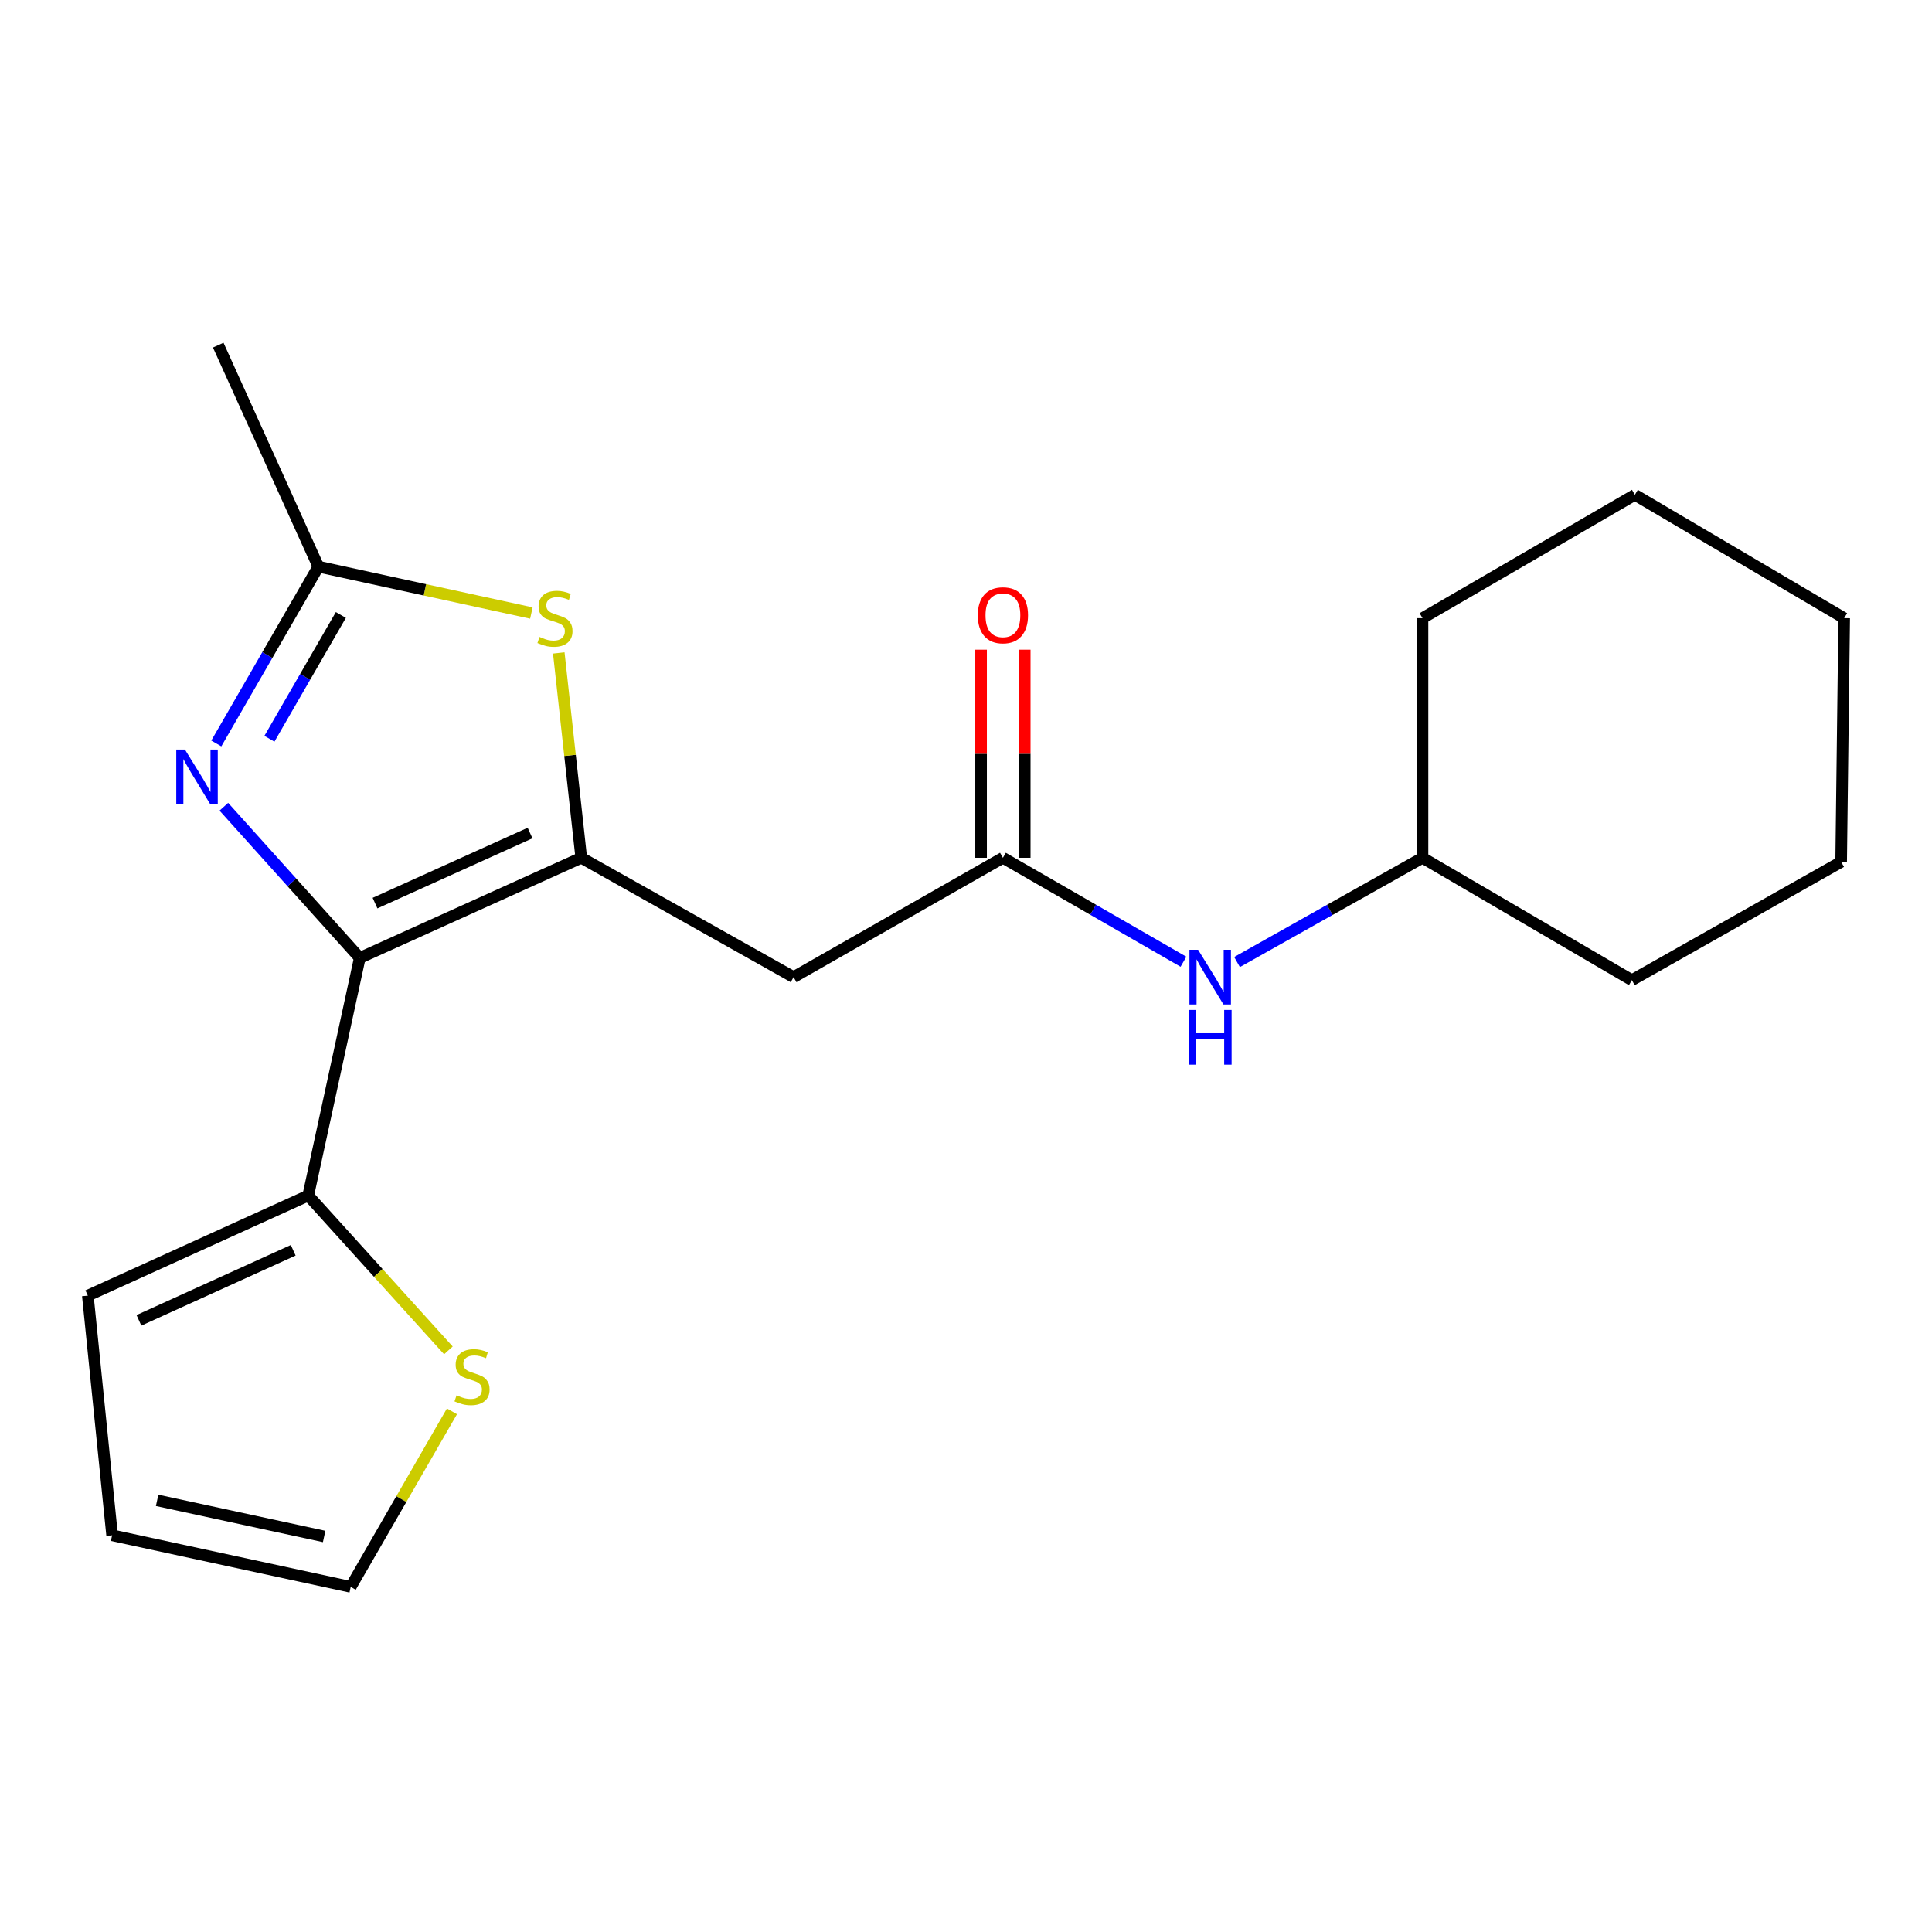 <?xml version='1.0' encoding='iso-8859-1'?>
<svg version='1.1' baseProfile='full'
              xmlns='http://www.w3.org/2000/svg'
                      xmlns:rdkit='http://www.rdkit.org/xml'
                      xmlns:xlink='http://www.w3.org/1999/xlink'
                  xml:space='preserve'
width='1000px' height='1000px' viewBox='0 0 1000 1000'>
<!-- END OF HEADER -->
<rect style='opacity:1.0;fill:#FFFFFF;stroke:none' width='1000' height='1000' x='0' y='0'> </rect>
<path class='bond-0' d='M 186.221,495.82 L 300.856,443.995' style='fill:none;fill-rule:evenodd;stroke:#000000;stroke-width:6px;stroke-linecap:butt;stroke-linejoin:miter;stroke-opacity:1' />
<path class='bond-0' d='M 194.109,467.46 L 274.353,431.182' style='fill:none;fill-rule:evenodd;stroke:#000000;stroke-width:6px;stroke-linecap:butt;stroke-linejoin:miter;stroke-opacity:1' />
<path class='bond-1' d='M 186.221,495.82 L 151.043,456.695' style='fill:none;fill-rule:evenodd;stroke:#000000;stroke-width:6px;stroke-linecap:butt;stroke-linejoin:miter;stroke-opacity:1' />
<path class='bond-1' d='M 151.043,456.695 L 115.865,417.571' style='fill:none;fill-rule:evenodd;stroke:#0000FF;stroke-width:6px;stroke-linecap:butt;stroke-linejoin:miter;stroke-opacity:1' />
<path class='bond-5' d='M 186.221,495.82 L 159.536,618.801' style='fill:none;fill-rule:evenodd;stroke:#000000;stroke-width:6px;stroke-linecap:butt;stroke-linejoin:miter;stroke-opacity:1' />
<path class='bond-2' d='M 300.856,443.995 L 295.04,390.977' style='fill:none;fill-rule:evenodd;stroke:#000000;stroke-width:6px;stroke-linecap:butt;stroke-linejoin:miter;stroke-opacity:1' />
<path class='bond-2' d='M 295.04,390.977 L 289.224,337.959' style='fill:none;fill-rule:evenodd;stroke:#CCCC00;stroke-width:6px;stroke-linecap:butt;stroke-linejoin:miter;stroke-opacity:1' />
<path class='bond-4' d='M 300.856,443.995 L 410.758,505.761' style='fill:none;fill-rule:evenodd;stroke:#000000;stroke-width:6px;stroke-linecap:butt;stroke-linejoin:miter;stroke-opacity:1' />
<path class='bond-3' d='M 111.959,384.821 L 138.371,339.054' style='fill:none;fill-rule:evenodd;stroke:#0000FF;stroke-width:6px;stroke-linecap:butt;stroke-linejoin:miter;stroke-opacity:1' />
<path class='bond-3' d='M 138.371,339.054 L 164.783,293.287' style='fill:none;fill-rule:evenodd;stroke:#000000;stroke-width:6px;stroke-linecap:butt;stroke-linejoin:miter;stroke-opacity:1' />
<path class='bond-3' d='M 139.451,382.383 L 157.939,350.347' style='fill:none;fill-rule:evenodd;stroke:#0000FF;stroke-width:6px;stroke-linecap:butt;stroke-linejoin:miter;stroke-opacity:1' />
<path class='bond-3' d='M 157.939,350.347 L 176.428,318.31' style='fill:none;fill-rule:evenodd;stroke:#000000;stroke-width:6px;stroke-linecap:butt;stroke-linejoin:miter;stroke-opacity:1' />
<path class='bond-20' d='M 275.036,317.299 L 219.91,305.293' style='fill:none;fill-rule:evenodd;stroke:#CCCC00;stroke-width:6px;stroke-linecap:butt;stroke-linejoin:miter;stroke-opacity:1' />
<path class='bond-20' d='M 219.91,305.293 L 164.783,293.287' style='fill:none;fill-rule:evenodd;stroke:#000000;stroke-width:6px;stroke-linecap:butt;stroke-linejoin:miter;stroke-opacity:1' />
<path class='bond-14' d='M 164.783,293.287 L 112.957,178.64' style='fill:none;fill-rule:evenodd;stroke:#000000;stroke-width:6px;stroke-linecap:butt;stroke-linejoin:miter;stroke-opacity:1' />
<path class='bond-6' d='M 410.758,505.761 L 519.104,443.995' style='fill:none;fill-rule:evenodd;stroke:#000000;stroke-width:6px;stroke-linecap:butt;stroke-linejoin:miter;stroke-opacity:1' />
<path class='bond-7' d='M 159.536,618.801 L 195.81,658.882' style='fill:none;fill-rule:evenodd;stroke:#000000;stroke-width:6px;stroke-linecap:butt;stroke-linejoin:miter;stroke-opacity:1' />
<path class='bond-7' d='M 195.81,658.882 L 232.084,698.963' style='fill:none;fill-rule:evenodd;stroke:#CCCC00;stroke-width:6px;stroke-linecap:butt;stroke-linejoin:miter;stroke-opacity:1' />
<path class='bond-9' d='M 159.536,618.801 L 45.455,670.615' style='fill:none;fill-rule:evenodd;stroke:#000000;stroke-width:6px;stroke-linecap:butt;stroke-linejoin:miter;stroke-opacity:1' />
<path class='bond-9' d='M 151.767,647.144 L 71.91,683.413' style='fill:none;fill-rule:evenodd;stroke:#000000;stroke-width:6px;stroke-linecap:butt;stroke-linejoin:miter;stroke-opacity:1' />
<path class='bond-8' d='M 519.104,443.995 L 565.832,470.896' style='fill:none;fill-rule:evenodd;stroke:#000000;stroke-width:6px;stroke-linecap:butt;stroke-linejoin:miter;stroke-opacity:1' />
<path class='bond-8' d='M 565.832,470.896 L 612.56,497.797' style='fill:none;fill-rule:evenodd;stroke:#0000FF;stroke-width:6px;stroke-linecap:butt;stroke-linejoin:miter;stroke-opacity:1' />
<path class='bond-11' d='M 530.4,443.995 L 530.4,390.136' style='fill:none;fill-rule:evenodd;stroke:#000000;stroke-width:6px;stroke-linecap:butt;stroke-linejoin:miter;stroke-opacity:1' />
<path class='bond-11' d='M 530.4,390.136 L 530.4,336.278' style='fill:none;fill-rule:evenodd;stroke:#FF0000;stroke-width:6px;stroke-linecap:butt;stroke-linejoin:miter;stroke-opacity:1' />
<path class='bond-11' d='M 507.807,443.995 L 507.807,390.136' style='fill:none;fill-rule:evenodd;stroke:#000000;stroke-width:6px;stroke-linecap:butt;stroke-linejoin:miter;stroke-opacity:1' />
<path class='bond-11' d='M 507.807,390.136 L 507.807,336.278' style='fill:none;fill-rule:evenodd;stroke:#FF0000;stroke-width:6px;stroke-linecap:butt;stroke-linejoin:miter;stroke-opacity:1' />
<path class='bond-10' d='M 233.928,730.509 L 207.728,775.934' style='fill:none;fill-rule:evenodd;stroke:#CCCC00;stroke-width:6px;stroke-linecap:butt;stroke-linejoin:miter;stroke-opacity:1' />
<path class='bond-10' d='M 207.728,775.934 L 181.527,821.36' style='fill:none;fill-rule:evenodd;stroke:#000000;stroke-width:6px;stroke-linecap:butt;stroke-linejoin:miter;stroke-opacity:1' />
<path class='bond-13' d='M 640.287,497.953 L 688.286,470.974' style='fill:none;fill-rule:evenodd;stroke:#0000FF;stroke-width:6px;stroke-linecap:butt;stroke-linejoin:miter;stroke-opacity:1' />
<path class='bond-13' d='M 688.286,470.974 L 736.285,443.995' style='fill:none;fill-rule:evenodd;stroke:#000000;stroke-width:6px;stroke-linecap:butt;stroke-linejoin:miter;stroke-opacity:1' />
<path class='bond-12' d='M 45.455,670.615 L 58.031,794.663' style='fill:none;fill-rule:evenodd;stroke:#000000;stroke-width:6px;stroke-linecap:butt;stroke-linejoin:miter;stroke-opacity:1' />
<path class='bond-21' d='M 181.527,821.36 L 58.031,794.663' style='fill:none;fill-rule:evenodd;stroke:#000000;stroke-width:6px;stroke-linecap:butt;stroke-linejoin:miter;stroke-opacity:1' />
<path class='bond-21' d='M 167.777,795.272 L 81.329,776.584' style='fill:none;fill-rule:evenodd;stroke:#000000;stroke-width:6px;stroke-linecap:butt;stroke-linejoin:miter;stroke-opacity:1' />
<path class='bond-15' d='M 736.285,443.995 L 844.643,507.33' style='fill:none;fill-rule:evenodd;stroke:#000000;stroke-width:6px;stroke-linecap:butt;stroke-linejoin:miter;stroke-opacity:1' />
<path class='bond-16' d='M 736.285,443.995 L 736.285,319.959' style='fill:none;fill-rule:evenodd;stroke:#000000;stroke-width:6px;stroke-linecap:butt;stroke-linejoin:miter;stroke-opacity:1' />
<path class='bond-18' d='M 844.643,507.33 L 952.976,446.103' style='fill:none;fill-rule:evenodd;stroke:#000000;stroke-width:6px;stroke-linecap:butt;stroke-linejoin:miter;stroke-opacity:1' />
<path class='bond-17' d='M 736.285,319.959 L 846.2,256.109' style='fill:none;fill-rule:evenodd;stroke:#000000;stroke-width:6px;stroke-linecap:butt;stroke-linejoin:miter;stroke-opacity:1' />
<path class='bond-19' d='M 846.2,256.109 L 954.545,319.959' style='fill:none;fill-rule:evenodd;stroke:#000000;stroke-width:6px;stroke-linecap:butt;stroke-linejoin:miter;stroke-opacity:1' />
<path class='bond-22' d='M 952.976,446.103 L 954.545,319.959' style='fill:none;fill-rule:evenodd;stroke:#000000;stroke-width:6px;stroke-linecap:butt;stroke-linejoin:miter;stroke-opacity:1' />
<path  class='atom-2' d='M 95.715 387.962
L 104.995 402.962
Q 105.915 404.442, 107.395 407.122
Q 108.875 409.802, 108.955 409.962
L 108.955 387.962
L 112.715 387.962
L 112.715 416.282
L 108.835 416.282
L 98.875 399.882
Q 97.715 397.962, 96.475 395.762
Q 95.275 393.562, 94.915 392.882
L 94.915 416.282
L 91.235 416.282
L 91.235 387.962
L 95.715 387.962
' fill='#0000FF'/>
<path  class='atom-3' d='M 279.25 329.679
Q 279.57 329.799, 280.89 330.359
Q 282.21 330.919, 283.65 331.279
Q 285.13 331.599, 286.57 331.599
Q 289.25 331.599, 290.81 330.319
Q 292.37 328.999, 292.37 326.719
Q 292.37 325.159, 291.57 324.199
Q 290.81 323.239, 289.61 322.719
Q 288.41 322.199, 286.41 321.599
Q 283.89 320.839, 282.37 320.119
Q 280.89 319.399, 279.81 317.879
Q 278.77 316.359, 278.77 313.799
Q 278.77 310.239, 281.17 308.039
Q 283.61 305.839, 288.41 305.839
Q 291.69 305.839, 295.41 307.399
L 294.49 310.479
Q 291.09 309.079, 288.53 309.079
Q 285.77 309.079, 284.25 310.239
Q 282.73 311.359, 282.77 313.319
Q 282.77 314.839, 283.53 315.759
Q 284.33 316.679, 285.45 317.199
Q 286.61 317.719, 288.53 318.319
Q 291.09 319.119, 292.61 319.919
Q 294.13 320.719, 295.21 322.359
Q 296.33 323.959, 296.33 326.719
Q 296.33 330.639, 293.69 332.759
Q 291.09 334.839, 286.73 334.839
Q 284.21 334.839, 282.29 334.279
Q 280.41 333.759, 278.17 332.839
L 279.25 329.679
' fill='#CCCC00'/>
<path  class='atom-8' d='M 236.323 722.207
Q 236.643 722.327, 237.963 722.887
Q 239.283 723.447, 240.723 723.807
Q 242.203 724.127, 243.643 724.127
Q 246.323 724.127, 247.883 722.847
Q 249.443 721.527, 249.443 719.247
Q 249.443 717.687, 248.643 716.727
Q 247.883 715.767, 246.683 715.247
Q 245.483 714.727, 243.483 714.127
Q 240.963 713.367, 239.443 712.647
Q 237.963 711.927, 236.883 710.407
Q 235.843 708.887, 235.843 706.327
Q 235.843 702.767, 238.243 700.567
Q 240.683 698.367, 245.483 698.367
Q 248.763 698.367, 252.483 699.927
L 251.563 703.007
Q 248.163 701.607, 245.603 701.607
Q 242.843 701.607, 241.323 702.767
Q 239.803 703.887, 239.843 705.847
Q 239.843 707.367, 240.603 708.287
Q 241.403 709.207, 242.523 709.727
Q 243.683 710.247, 245.603 710.847
Q 248.163 711.647, 249.683 712.447
Q 251.203 713.247, 252.283 714.887
Q 253.403 716.487, 253.403 719.247
Q 253.403 723.167, 250.763 725.287
Q 248.163 727.367, 243.803 727.367
Q 241.283 727.367, 239.363 726.807
Q 237.483 726.287, 235.243 725.367
L 236.323 722.207
' fill='#CCCC00'/>
<path  class='atom-9' d='M 620.135 491.601
L 629.415 506.601
Q 630.335 508.081, 631.815 510.761
Q 633.295 513.441, 633.375 513.601
L 633.375 491.601
L 637.135 491.601
L 637.135 519.921
L 633.255 519.921
L 623.295 503.521
Q 622.135 501.601, 620.895 499.401
Q 619.695 497.201, 619.335 496.521
L 619.335 519.921
L 615.655 519.921
L 615.655 491.601
L 620.135 491.601
' fill='#0000FF'/>
<path  class='atom-9' d='M 615.315 522.753
L 619.155 522.753
L 619.155 534.793
L 633.635 534.793
L 633.635 522.753
L 637.475 522.753
L 637.475 551.073
L 633.635 551.073
L 633.635 537.993
L 619.155 537.993
L 619.155 551.073
L 615.315 551.073
L 615.315 522.753
' fill='#0000FF'/>
<path  class='atom-12' d='M 506.104 318.458
Q 506.104 311.658, 509.464 307.858
Q 512.824 304.058, 519.104 304.058
Q 525.384 304.058, 528.744 307.858
Q 532.104 311.658, 532.104 318.458
Q 532.104 325.338, 528.704 329.258
Q 525.304 333.138, 519.104 333.138
Q 512.864 333.138, 509.464 329.258
Q 506.104 325.378, 506.104 318.458
M 519.104 329.938
Q 523.424 329.938, 525.744 327.058
Q 528.104 324.138, 528.104 318.458
Q 528.104 312.898, 525.744 310.098
Q 523.424 307.258, 519.104 307.258
Q 514.784 307.258, 512.424 310.058
Q 510.104 312.858, 510.104 318.458
Q 510.104 324.178, 512.424 327.058
Q 514.784 329.938, 519.104 329.938
' fill='#FF0000'/>
</svg>
